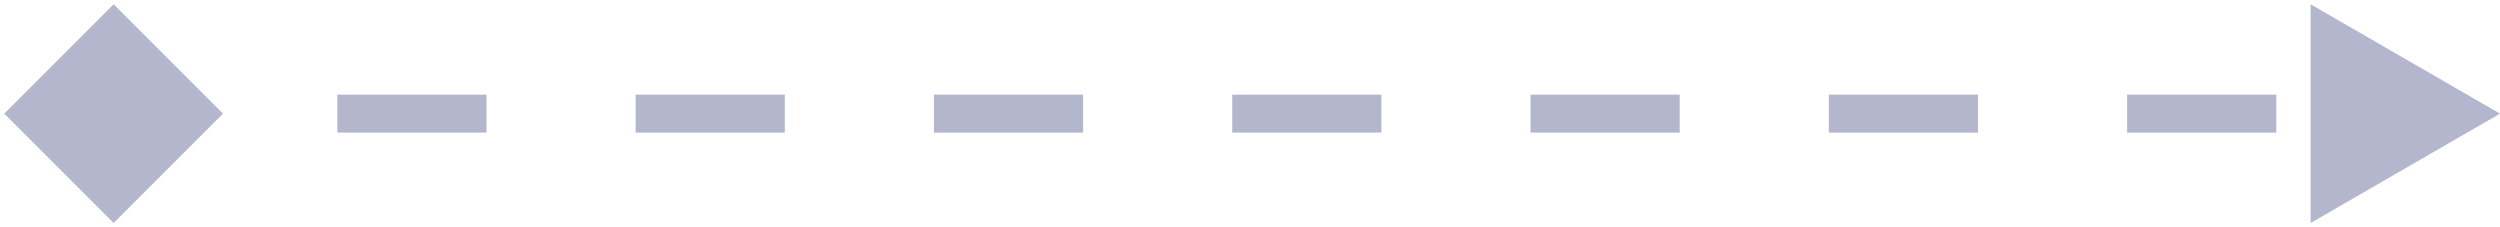 <?xml version="1.0" encoding="UTF-8"?> <svg xmlns="http://www.w3.org/2000/svg" width="66" height="6" viewBox="0 0 66 6" fill="none"> <path d="M0.113 3L3 5.887L5.887 3L3 0.113L0.113 3ZM66 3L61 0.113V5.887L66 3ZM3 3.5H4.969V2.5H3V3.5ZM8.906 3.5H12.844V2.5H8.906V3.5ZM16.781 3.5H20.719V2.5H16.781V3.5ZM24.656 3.5H28.594V2.5H24.656V3.5ZM32.531 3.5H36.469V2.5H32.531V3.5ZM40.406 3.5H44.344V2.5H40.406V3.5ZM48.281 3.5H52.219V2.5H48.281V3.5ZM56.156 3.5H60.094V2.5H56.156V3.5Z" fill="#B3B6CC"></path> </svg> 